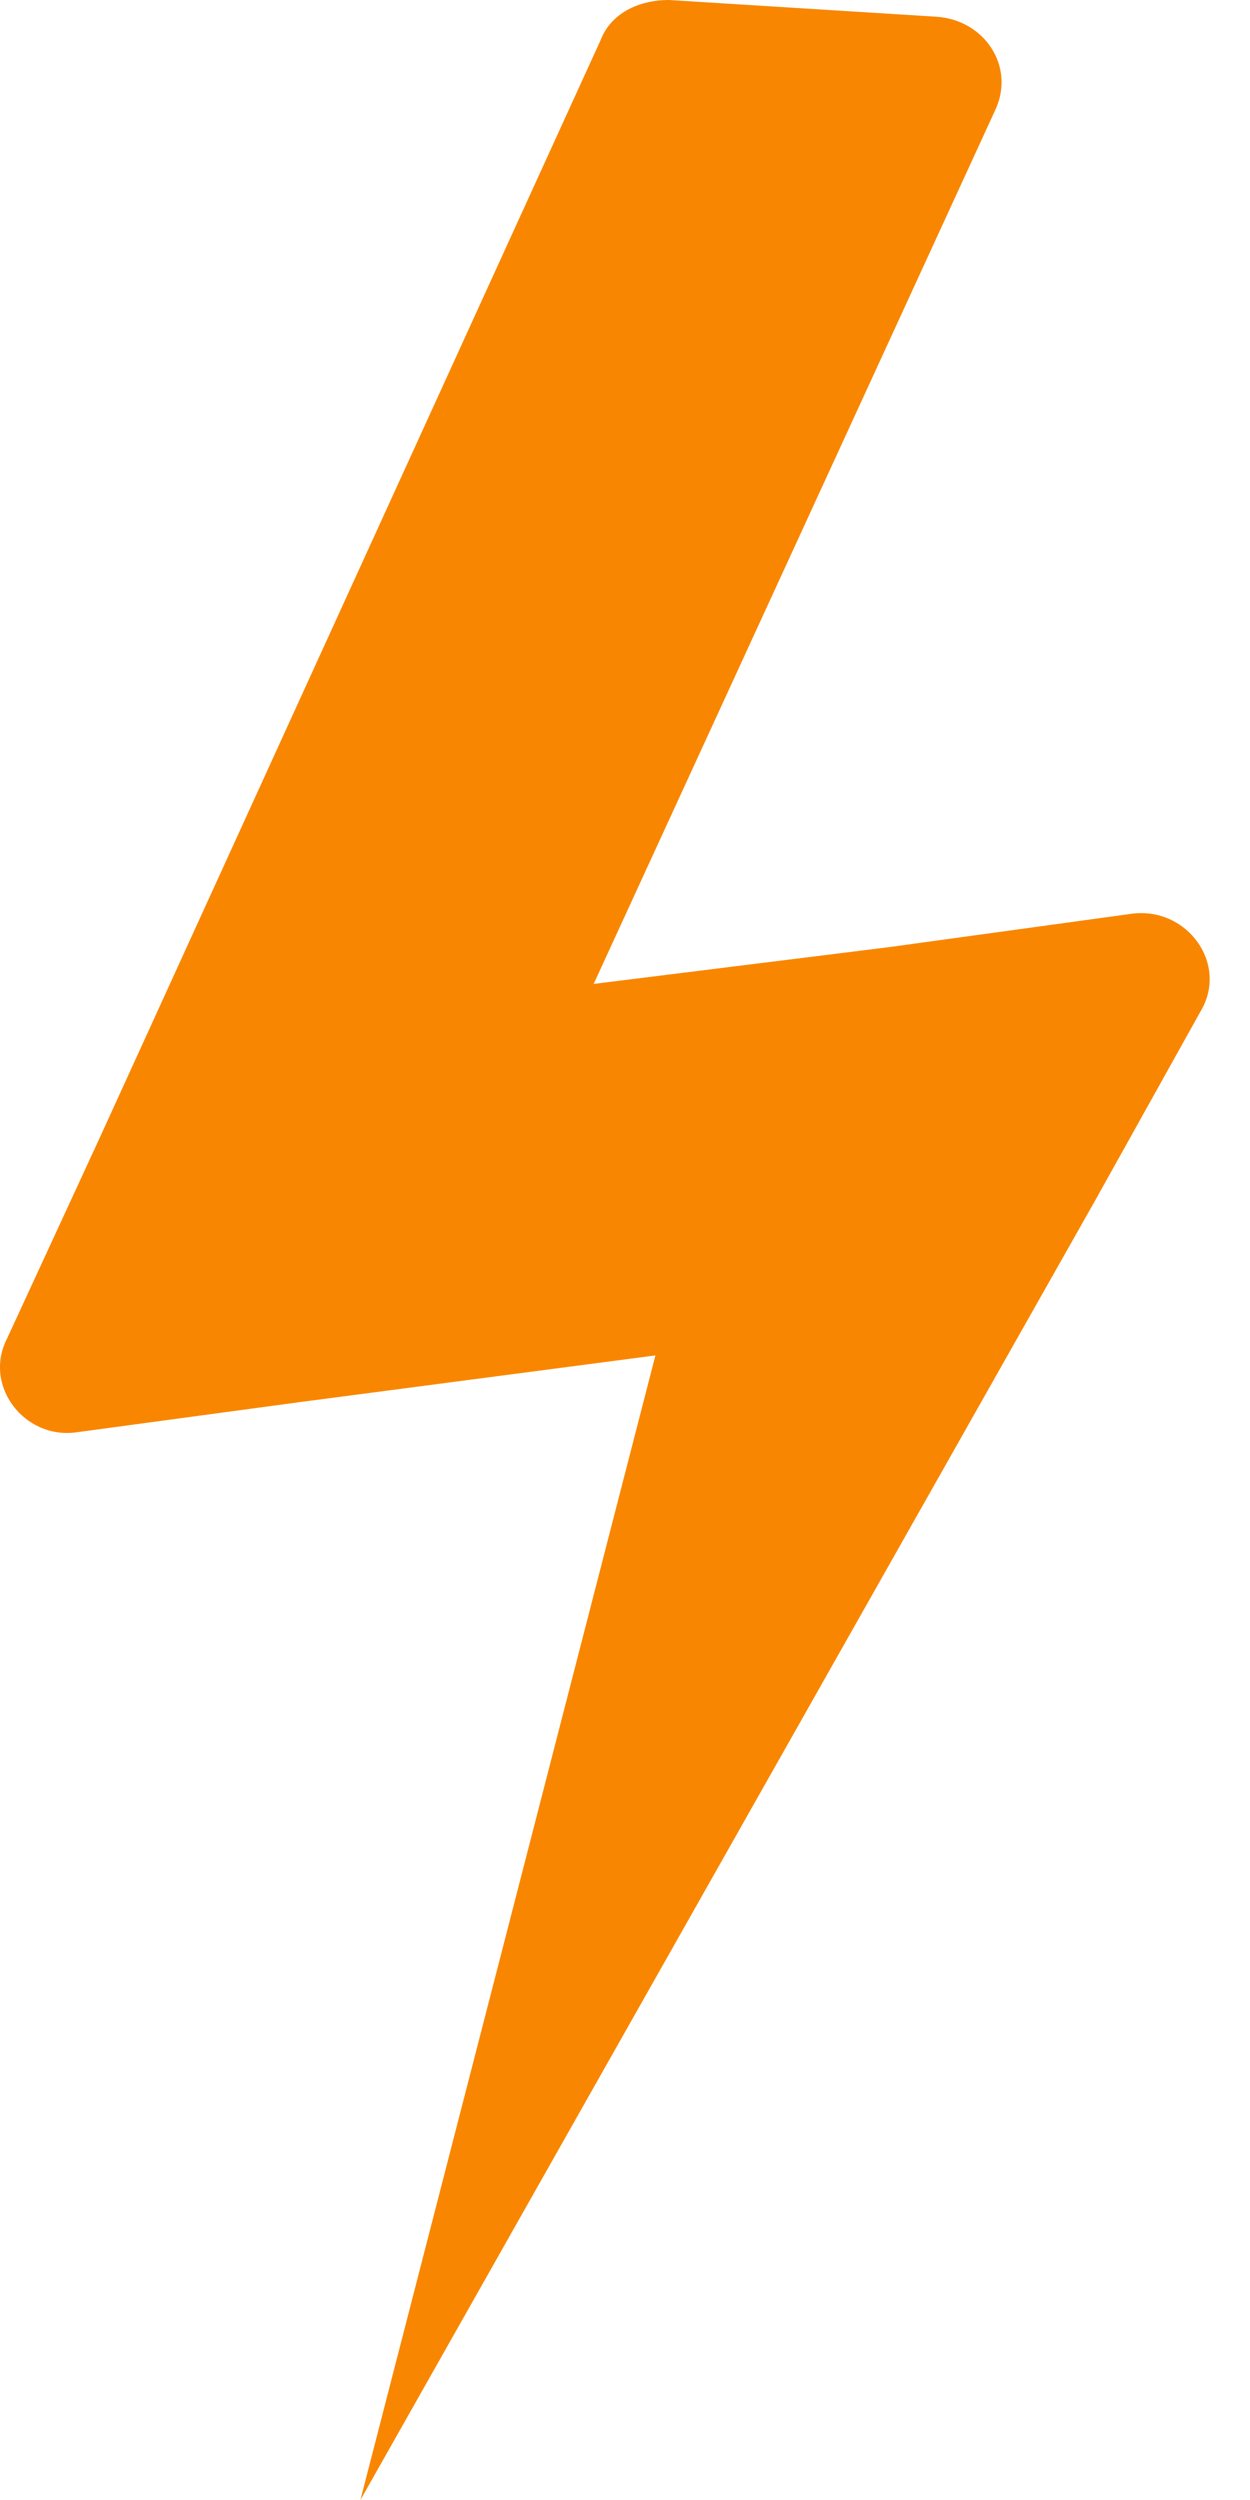 <?xml version="1.0" encoding="UTF-8"?> <svg xmlns="http://www.w3.org/2000/svg" width="15" height="30" viewBox="0 0 15 30" fill="none"><path d="M13.588 10.964C14.247 10.883 14.741 11.566 14.411 12.129L13.135 14.418L4.325 30L7.865 16.265L3.584 16.827L0.908 17.189C0.29 17.269 -0.204 16.627 0.084 16.064L1.196 13.655L7.207 0.482C7.33 0.161 7.66 0 8.03 0L11.241 0.201C11.818 0.241 12.188 0.803 11.941 1.325L7.124 11.807L10.665 11.366L13.588 10.964Z" fill="#F98600"></path></svg> 